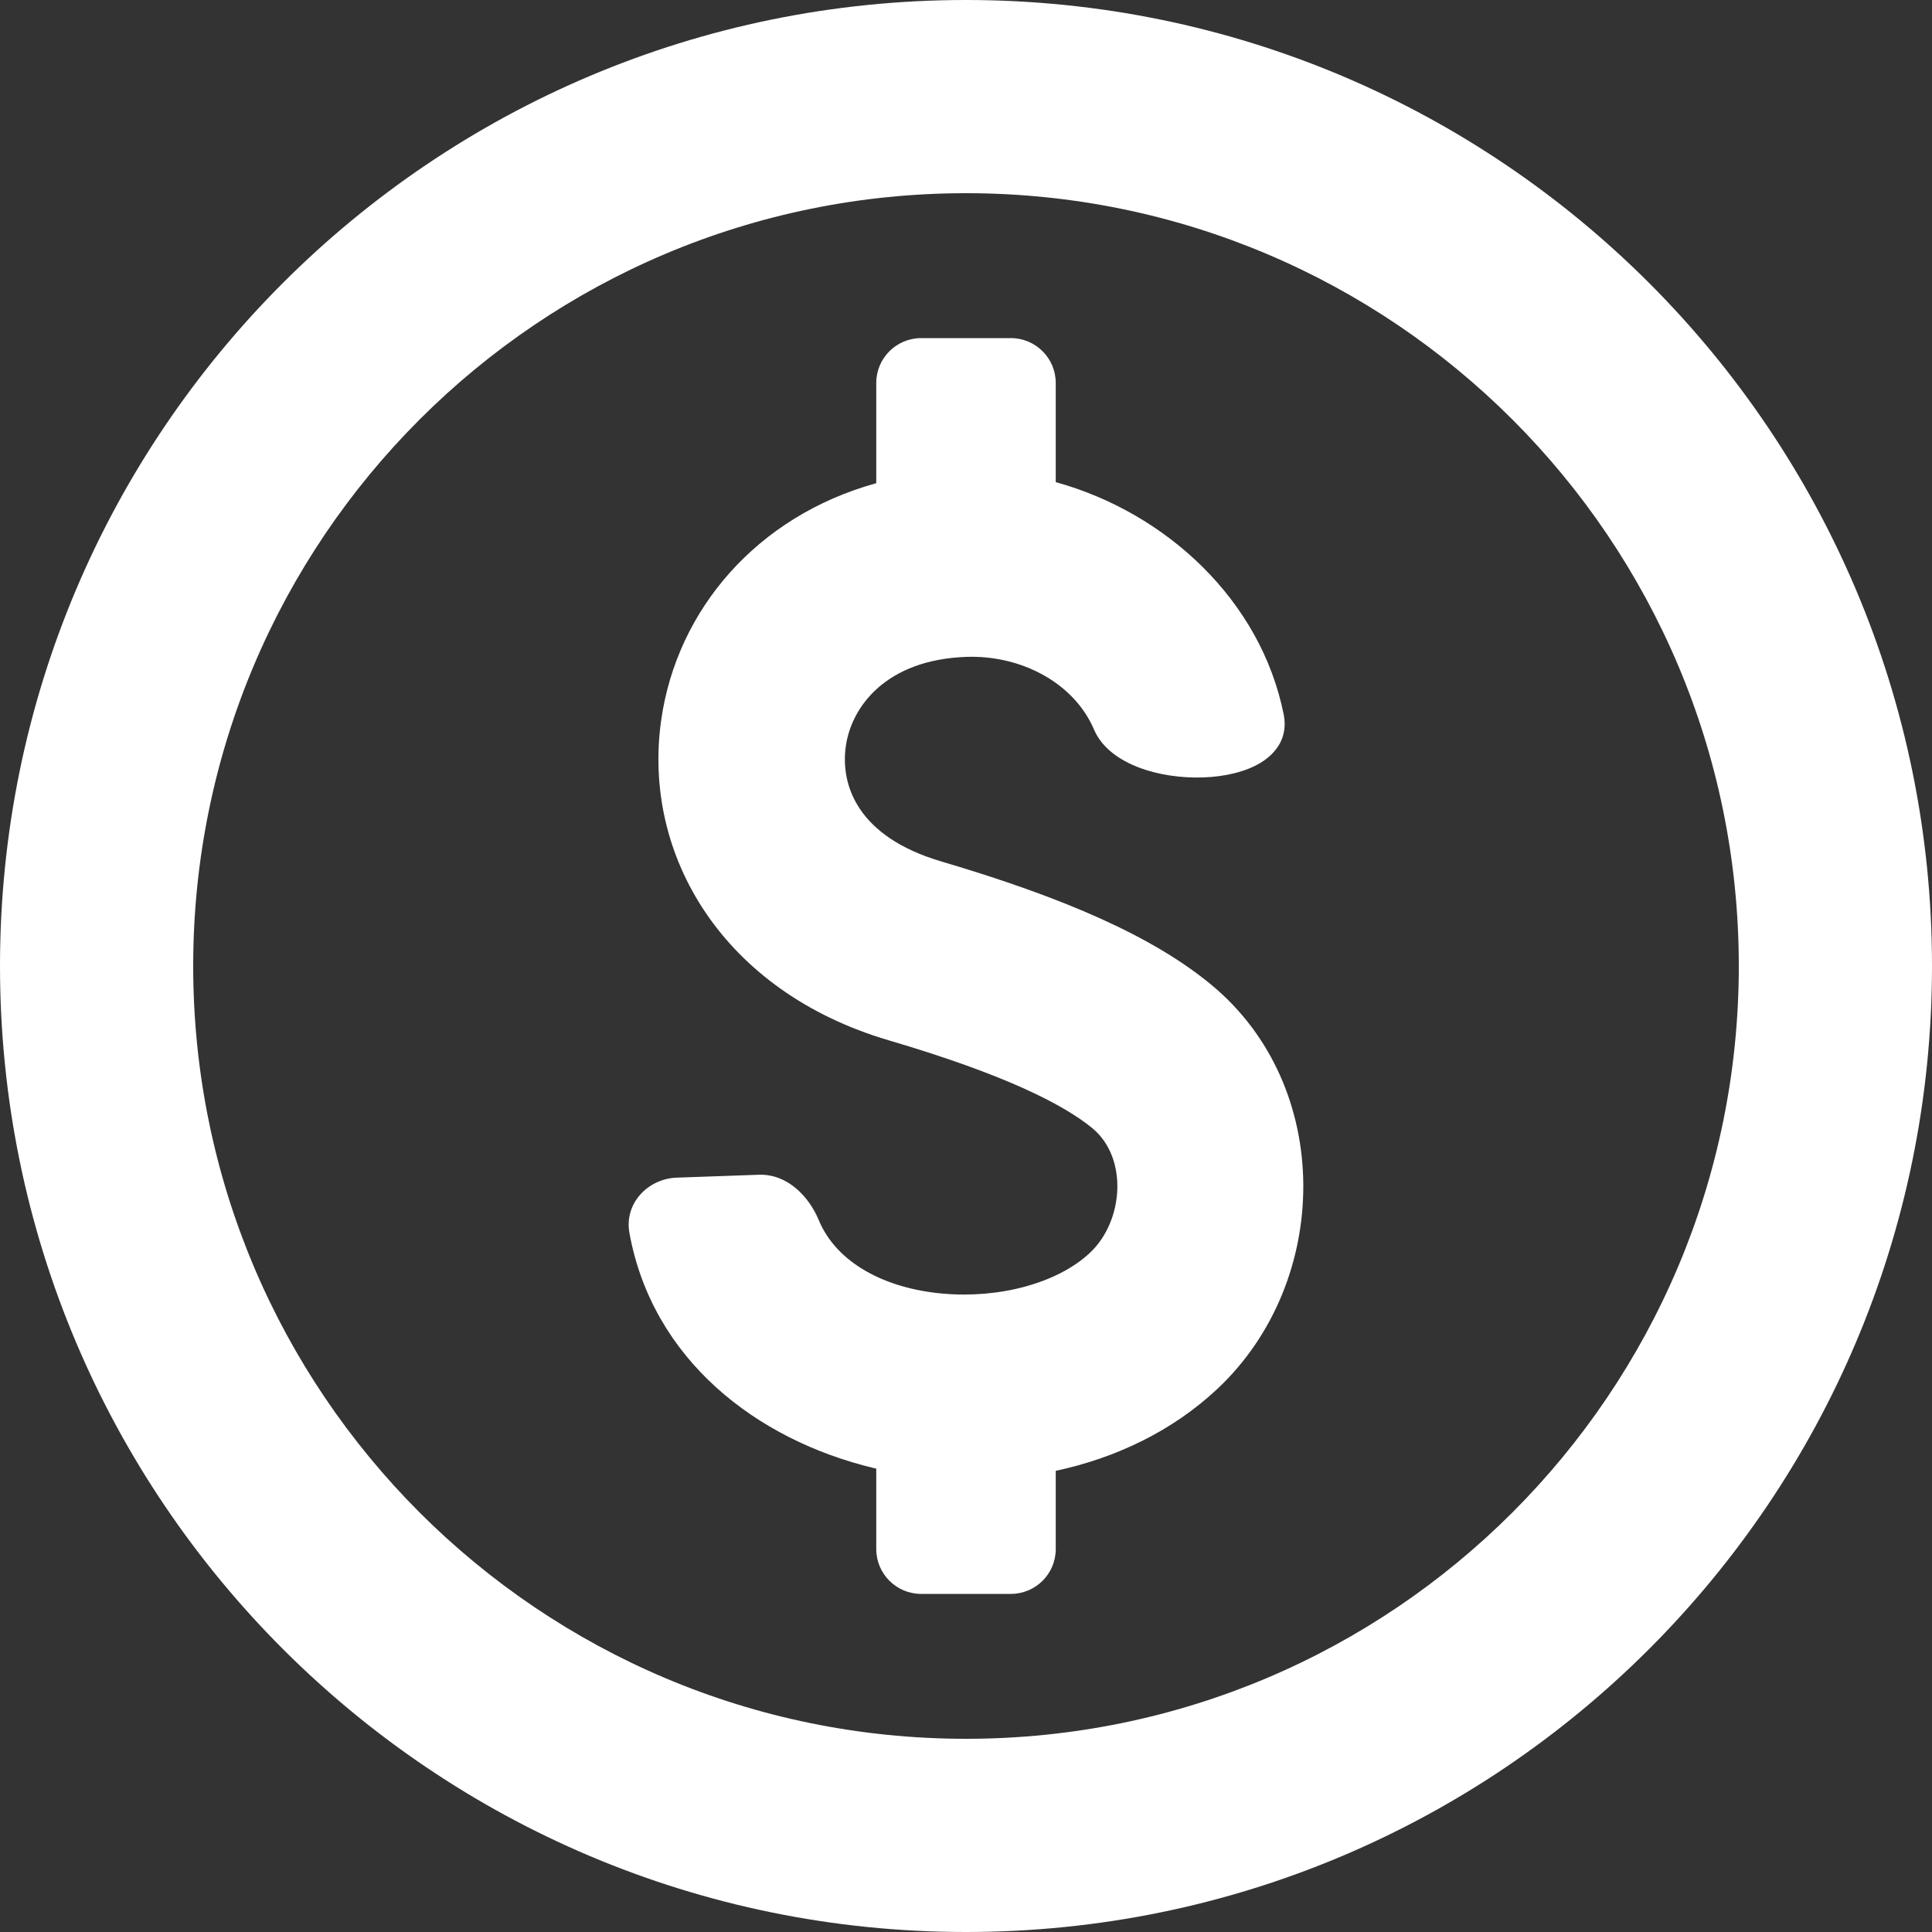 <svg width="20" height="20" viewBox="0 0 20 20" fill="none" xmlns="http://www.w3.org/2000/svg">
<rect x="0" y="0" width="20" height="20" fill="#333333" stroke="none"/>
<path d="M9.071 3.964C9.071 3.708 9.279 3.5 9.536 3.5H10.464C10.721 3.5 10.929 3.708 10.929 3.964V4.991C12.072 5.307 13.052 6.213 13.289 7.397C13.31 7.503 13.297 7.603 13.252 7.69C13.207 7.775 13.137 7.842 13.055 7.893C12.894 7.992 12.673 8.041 12.452 8.048C12.229 8.055 11.991 8.022 11.789 7.945C11.59 7.869 11.407 7.743 11.326 7.554C11.119 7.068 10.57 6.78 10.003 6.8C9.174 6.829 8.814 7.314 8.756 7.724C8.699 8.119 8.869 8.66 9.745 8.918C11.025 9.296 11.936 9.695 12.539 10.194C13.81 11.244 13.787 13.265 12.603 14.377C12.136 14.815 11.55 15.093 10.929 15.226V16.036C10.929 16.292 10.721 16.5 10.464 16.5H9.536C9.279 16.5 9.071 16.292 9.071 16.036V15.203L9.048 15.198C7.825 14.905 6.754 14.071 6.516 12.765C6.459 12.453 6.712 12.201 7.005 12.191L7.854 12.161C8.158 12.15 8.378 12.395 8.476 12.631C8.664 13.082 9.173 13.339 9.756 13.391C10.338 13.444 10.943 13.287 11.282 12.97C11.634 12.64 11.679 11.986 11.309 11.68C11.017 11.439 10.416 11.127 9.199 10.769C7.489 10.265 6.644 8.859 6.845 7.452C7.007 6.317 7.83 5.345 9.071 5.002V3.964Z" fill="white"/>
<path fill-rule="evenodd" clip-rule="evenodd" d="M10 20C15.523 20 20 15.523 20 10C20 4.477 15.523 0 10 0C4.477 0 0 4.477 0 10C0 15.523 4.477 20 10 20ZM10 18C14.418 18 18 14.418 18 10C18 5.582 14.418 2 10 2C5.582 2 2 5.582 2 10C2 14.418 5.582 18 10 18Z" fill="white"/>
</svg>
